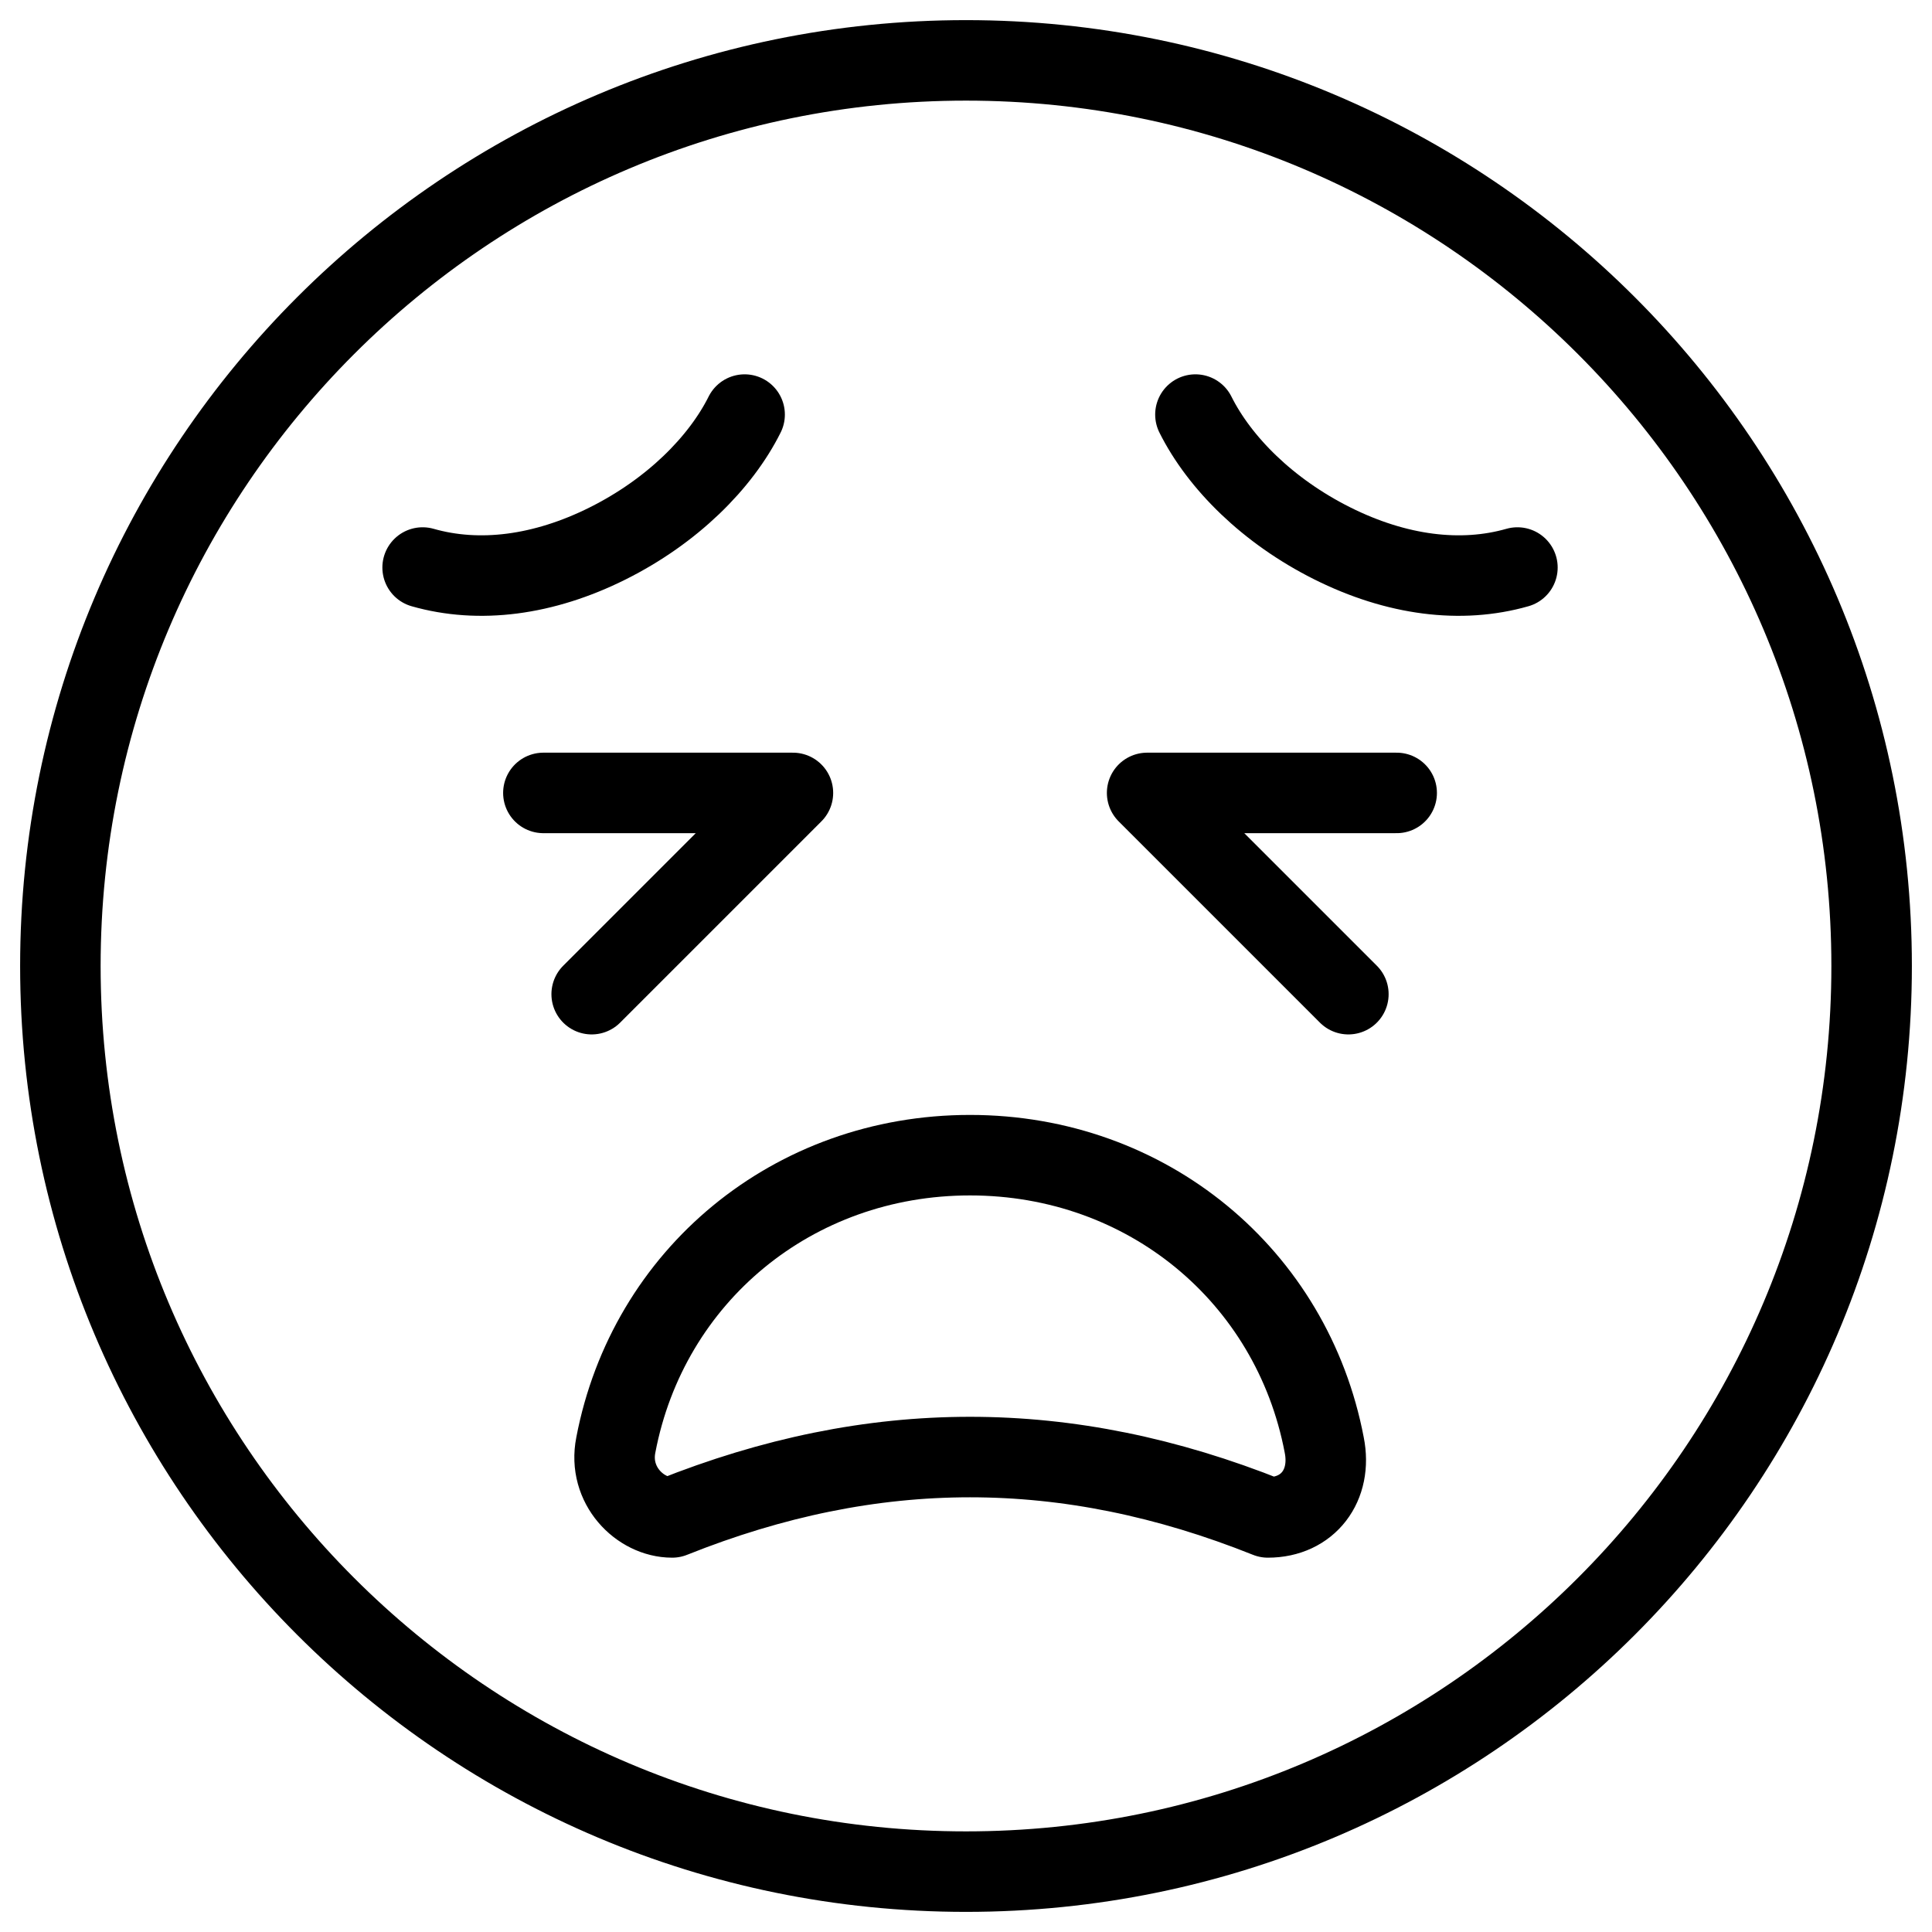 <svg xmlns="http://www.w3.org/2000/svg" fill="none" viewBox="0 0 24 24" stroke="black"><path stroke-linecap="round" stroke-linejoin="round" stroke-miterlimit="10" d="M12 23.25c6.213 0 11.25-5.037 11.25-11.25S18.213.75 12 .75.75 5.787.75 12 5.787 23.25 12 23.25Z"/><path stroke-linecap="round" stroke-linejoin="round" stroke-miterlimit="10" d="M15.75 18.85c.5 0 .8-.4.7-.9-.4-2.1-2.2-3.6-4.4-3.6s-4 1.5-4.4 3.6c-.1.5.3.9.7.9 2.5-1 4.9-1 7.4 0ZM5.25 7.05c.7.2 1.5.1 2.3-.3.8-.4 1.4-1 1.7-1.6m9.6 1.9c-.7.2-1.5.1-2.3-.3-.8-.4-1.4-1-1.7-1.6m-7.5 7.2 2.5-2.5h-3.1m10 2.5-2.5-2.5h3.1"/></svg>